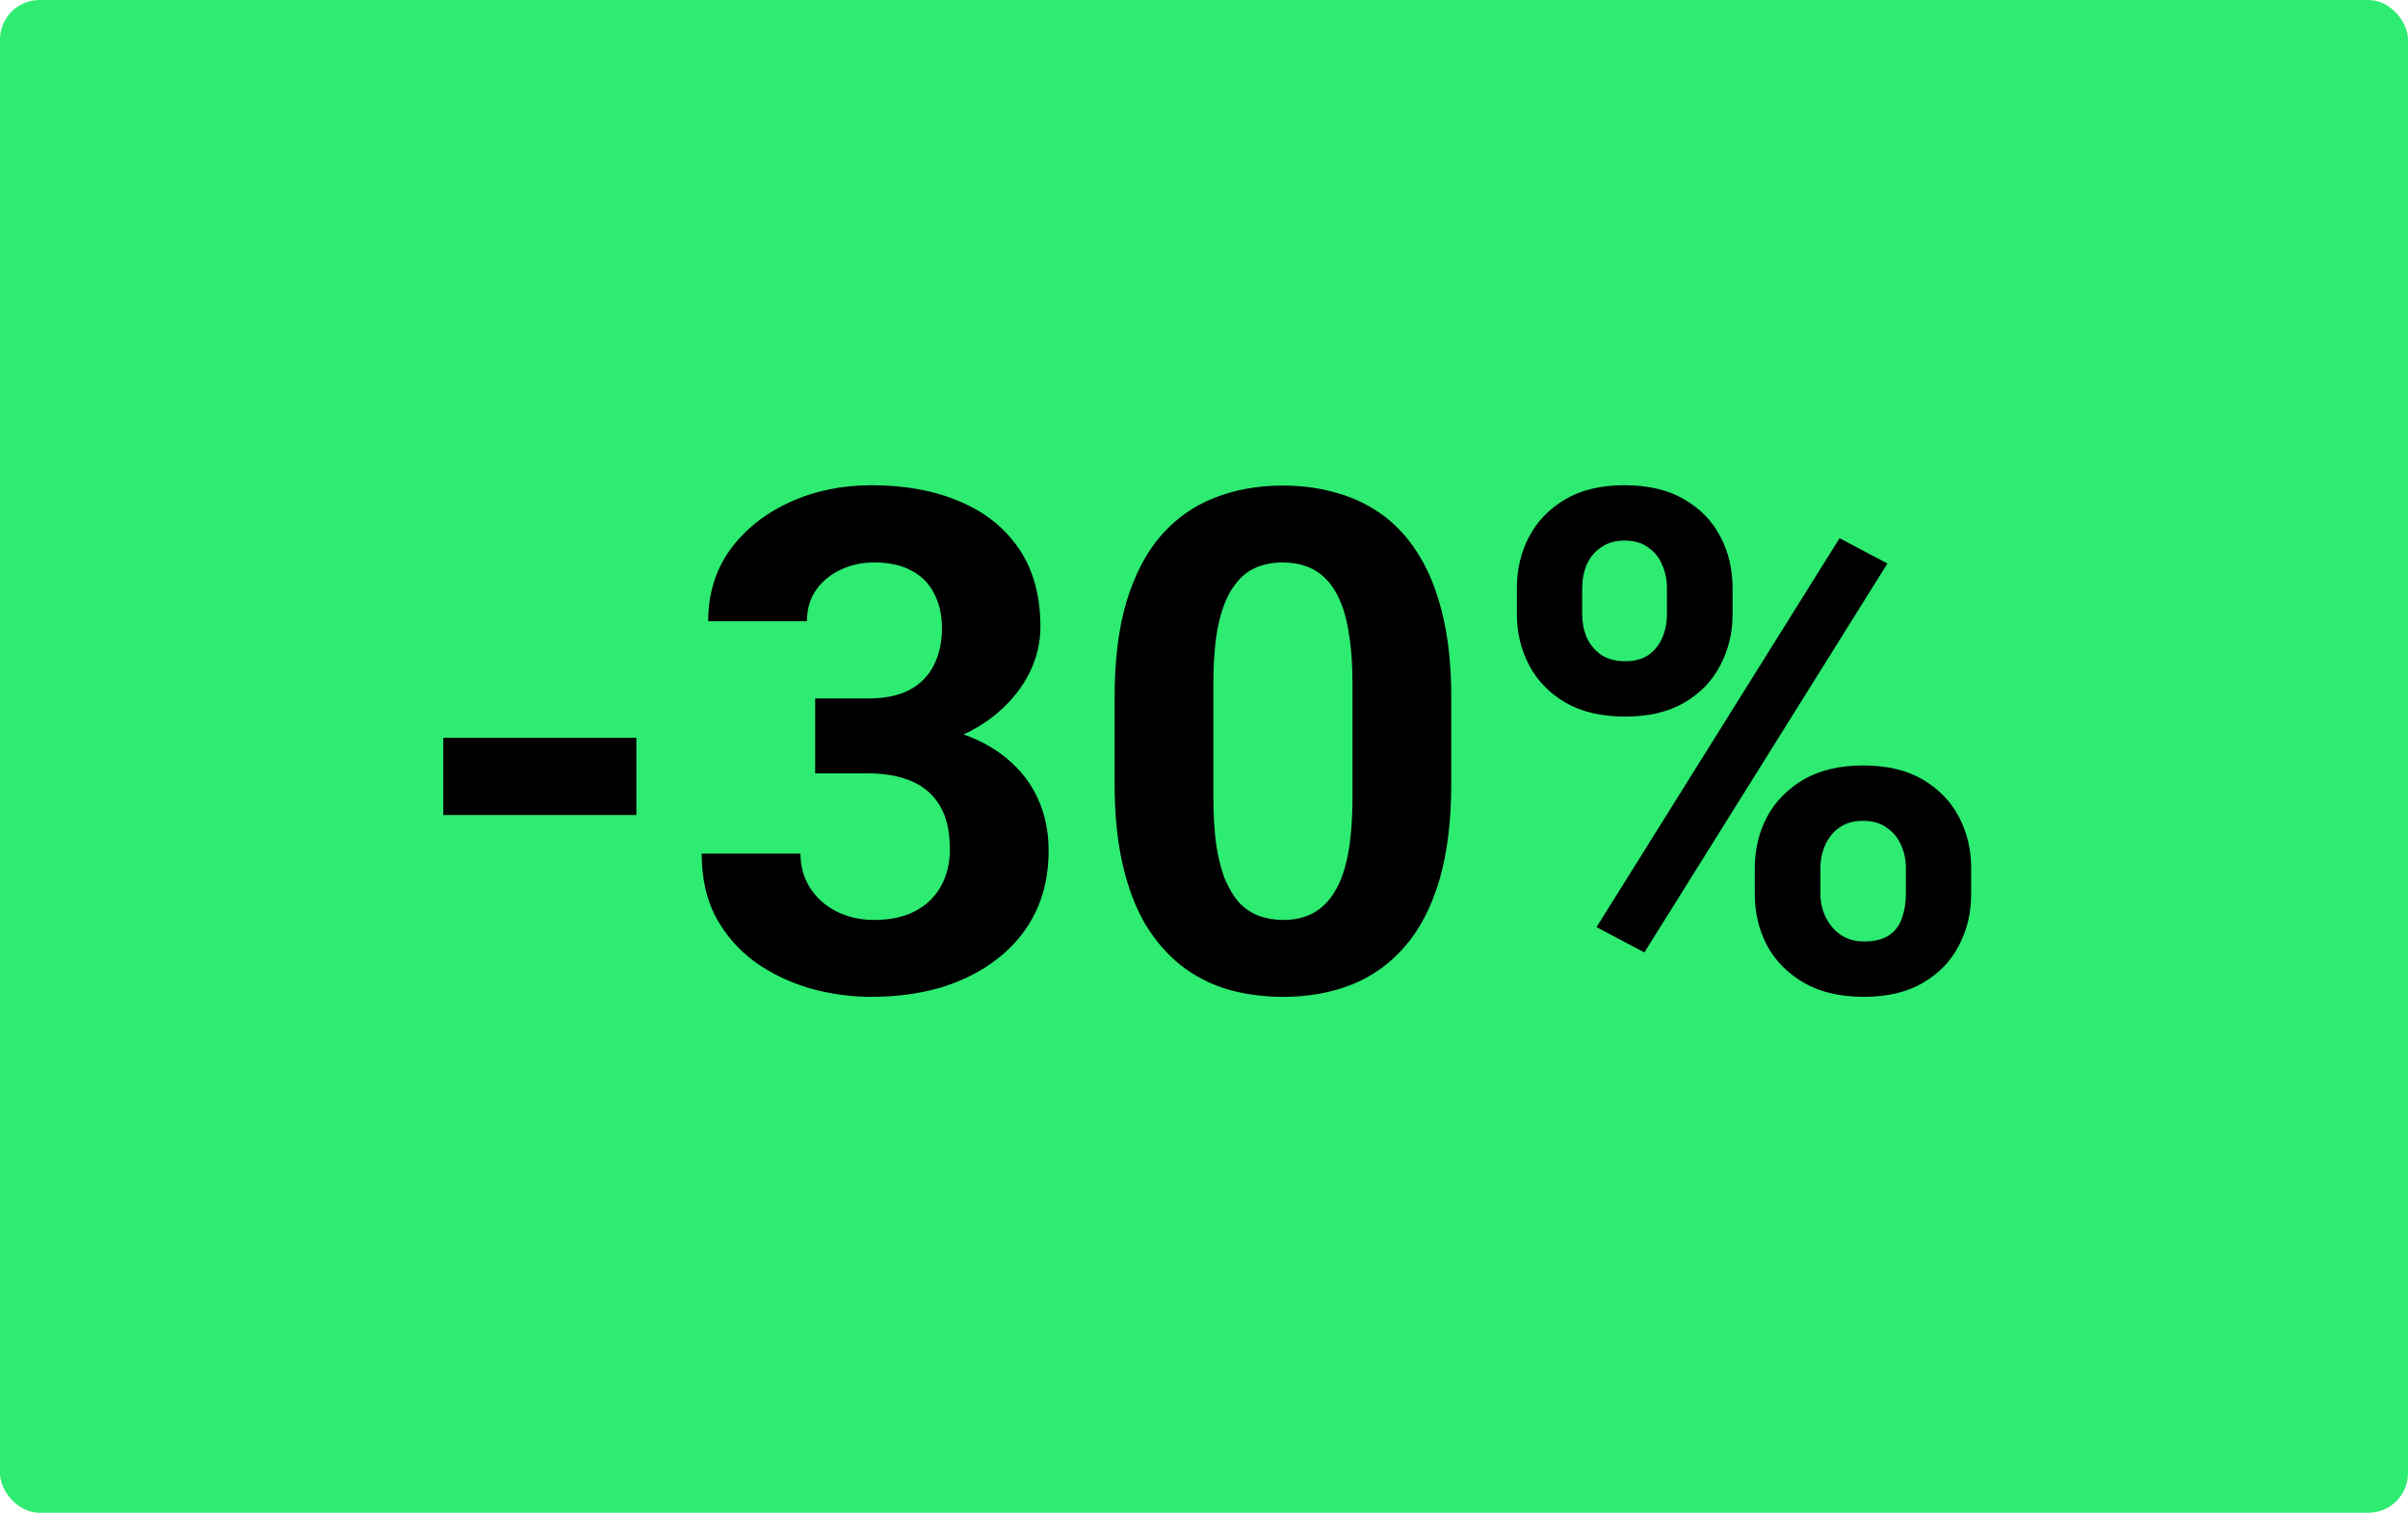 <?xml version="1.0" encoding="UTF-8"?> <svg xmlns="http://www.w3.org/2000/svg" width="304" height="191" viewBox="0 0 304 191" fill="none"> <rect width="304" height="191" rx="5" fill="#2DEC71"></rect> <path d="M80.343 93.154V102.906H55.962V93.154H80.343ZM102.912 88.192H109.557C111.686 88.192 113.441 87.832 114.822 87.113C116.202 86.365 117.224 85.329 117.885 84.006C118.576 82.654 118.921 81.086 118.921 79.302C118.921 77.691 118.605 76.267 117.972 75.03C117.368 73.764 116.433 72.786 115.167 72.096C113.901 71.377 112.304 71.017 110.377 71.017C108.852 71.017 107.443 71.319 106.148 71.923C104.854 72.527 103.818 73.376 103.041 74.469C102.264 75.562 101.876 76.886 101.876 78.439H89.405C89.405 74.987 90.326 71.981 92.167 69.42C94.037 66.86 96.54 64.861 99.675 63.422C102.811 61.984 106.263 61.265 110.032 61.265C114.289 61.265 118.015 61.955 121.208 63.336C124.401 64.688 126.89 66.688 128.673 69.334C130.457 71.981 131.349 75.26 131.349 79.173C131.349 81.158 130.888 83.085 129.968 84.955C129.047 86.796 127.724 88.465 125.998 89.961C124.301 91.428 122.229 92.607 119.784 93.499C117.339 94.362 114.591 94.794 111.542 94.794H102.912V88.192ZM102.912 97.642V91.212H111.542C114.965 91.212 117.972 91.6 120.561 92.377C123.15 93.154 125.322 94.276 127.077 95.743C128.832 97.181 130.155 98.893 131.047 100.878C131.938 102.834 132.384 105.006 132.384 107.394C132.384 110.328 131.823 112.946 130.701 115.248C129.58 117.52 127.997 119.448 125.955 121.03C123.941 122.612 121.582 123.821 118.878 124.655C116.174 125.46 113.225 125.863 110.032 125.863C107.385 125.863 104.782 125.503 102.221 124.784C99.69 124.036 97.388 122.929 95.317 121.462C93.274 119.966 91.635 118.096 90.398 115.852C89.189 113.579 88.585 110.889 88.585 107.782H101.056C101.056 109.393 101.459 110.832 102.264 112.098C103.07 113.363 104.177 114.356 105.587 115.075C107.025 115.794 108.622 116.154 110.377 116.154C112.362 116.154 114.059 115.794 115.469 115.075C116.907 114.327 118 113.291 118.748 111.968C119.525 110.616 119.914 109.048 119.914 107.265C119.914 104.963 119.496 103.122 118.662 101.741C117.828 100.332 116.634 99.296 115.081 98.634C113.527 97.973 111.686 97.642 109.557 97.642H102.912ZM183.217 88.062V98.936C183.217 103.654 182.714 107.725 181.707 111.148C180.7 114.543 179.247 117.333 177.349 119.52C175.479 121.677 173.249 123.274 170.66 124.31C168.071 125.345 165.194 125.863 162.03 125.863C159.498 125.863 157.139 125.547 154.953 124.914C152.766 124.252 150.796 123.231 149.041 121.85C147.315 120.469 145.819 118.729 144.553 116.629C143.316 114.5 142.367 111.968 141.705 109.034C141.044 106.099 140.713 102.734 140.713 98.936V88.062C140.713 83.344 141.216 79.302 142.223 75.936C143.259 72.542 144.711 69.766 146.581 67.608C148.48 65.45 150.724 63.868 153.313 62.861C155.902 61.826 158.779 61.308 161.943 61.308C164.475 61.308 166.82 61.639 168.977 62.3C171.164 62.933 173.134 63.926 174.889 65.278C176.644 66.63 178.14 68.37 179.377 70.499C180.614 72.599 181.563 75.117 182.225 78.051C182.886 80.956 183.217 84.293 183.217 88.062ZM170.746 100.576V86.379C170.746 84.106 170.617 82.121 170.358 80.424C170.128 78.727 169.768 77.288 169.279 76.109C168.79 74.901 168.186 73.923 167.467 73.175C166.748 72.427 165.928 71.88 165.007 71.535C164.087 71.19 163.065 71.017 161.943 71.017C160.534 71.017 159.282 71.29 158.189 71.837C157.125 72.383 156.219 73.261 155.471 74.469C154.723 75.649 154.147 77.231 153.745 79.216C153.371 81.172 153.184 83.56 153.184 86.379V100.576C153.184 102.849 153.299 104.848 153.529 106.574C153.788 108.3 154.162 109.782 154.651 111.019C155.169 112.227 155.773 113.22 156.463 113.996C157.182 114.744 158.002 115.291 158.923 115.636C159.872 115.981 160.908 116.154 162.03 116.154C163.411 116.154 164.633 115.881 165.698 115.334C166.791 114.759 167.711 113.867 168.459 112.659C169.236 111.422 169.811 109.811 170.185 107.826C170.559 105.841 170.746 103.424 170.746 100.576ZM191.502 77.576V74.253C191.502 71.866 192.02 69.694 193.056 67.737C194.092 65.781 195.616 64.213 197.63 63.034C199.644 61.855 202.118 61.265 205.052 61.265C208.073 61.265 210.59 61.855 212.604 63.034C214.646 64.213 216.171 65.781 217.178 67.737C218.213 69.694 218.731 71.866 218.731 74.253V77.576C218.731 79.906 218.213 82.049 217.178 84.006C216.171 85.962 214.661 87.53 212.647 88.709C210.633 89.889 208.145 90.478 205.182 90.478C202.19 90.478 199.673 89.889 197.63 88.709C195.616 87.53 194.092 85.962 193.056 84.006C192.02 82.049 191.502 79.906 191.502 77.576ZM199.744 74.253V77.576C199.744 78.583 199.931 79.547 200.305 80.467C200.708 81.359 201.312 82.093 202.118 82.668C202.952 83.215 203.959 83.488 205.138 83.488C206.375 83.488 207.382 83.215 208.159 82.668C208.936 82.093 209.511 81.359 209.885 80.467C210.259 79.547 210.446 78.583 210.446 77.576V74.253C210.446 73.189 210.245 72.211 209.842 71.319C209.468 70.398 208.878 69.665 208.073 69.118C207.296 68.543 206.289 68.255 205.052 68.255C203.901 68.255 202.923 68.543 202.118 69.118C201.312 69.665 200.708 70.398 200.305 71.319C199.931 72.211 199.744 73.189 199.744 74.253ZM221.536 112.917V109.595C221.536 107.236 222.054 105.078 223.09 103.122C224.154 101.166 225.693 99.598 227.707 98.418C229.749 97.239 232.252 96.649 235.215 96.649C238.207 96.649 240.71 97.239 242.724 98.418C244.737 99.598 246.262 101.166 247.298 103.122C248.333 105.078 248.851 107.236 248.851 109.595V112.917C248.851 115.276 248.333 117.434 247.298 119.39C246.291 121.346 244.781 122.914 242.767 124.094C240.753 125.273 238.265 125.863 235.302 125.863C232.31 125.863 229.793 125.273 227.75 124.094C225.707 122.914 224.154 121.346 223.09 119.39C222.054 117.434 221.536 115.276 221.536 112.917ZM229.821 109.595V112.917C229.821 113.953 230.051 114.931 230.512 115.852C230.972 116.772 231.605 117.506 232.41 118.053C233.245 118.599 234.208 118.872 235.302 118.872C236.682 118.872 237.761 118.599 238.538 118.053C239.315 117.506 239.847 116.772 240.135 115.852C240.451 114.931 240.609 113.953 240.609 112.917V109.595C240.609 108.559 240.408 107.595 240.005 106.704C239.602 105.783 238.998 105.049 238.193 104.503C237.416 103.928 236.424 103.64 235.215 103.64C234.007 103.64 233 103.928 232.195 104.503C231.418 105.049 230.828 105.783 230.425 106.704C230.023 107.595 229.821 108.559 229.821 109.595ZM238.279 71.147L207.598 120.253L201.557 117.06L232.238 67.953L238.279 71.147Z" fill="black"></path> </svg> 